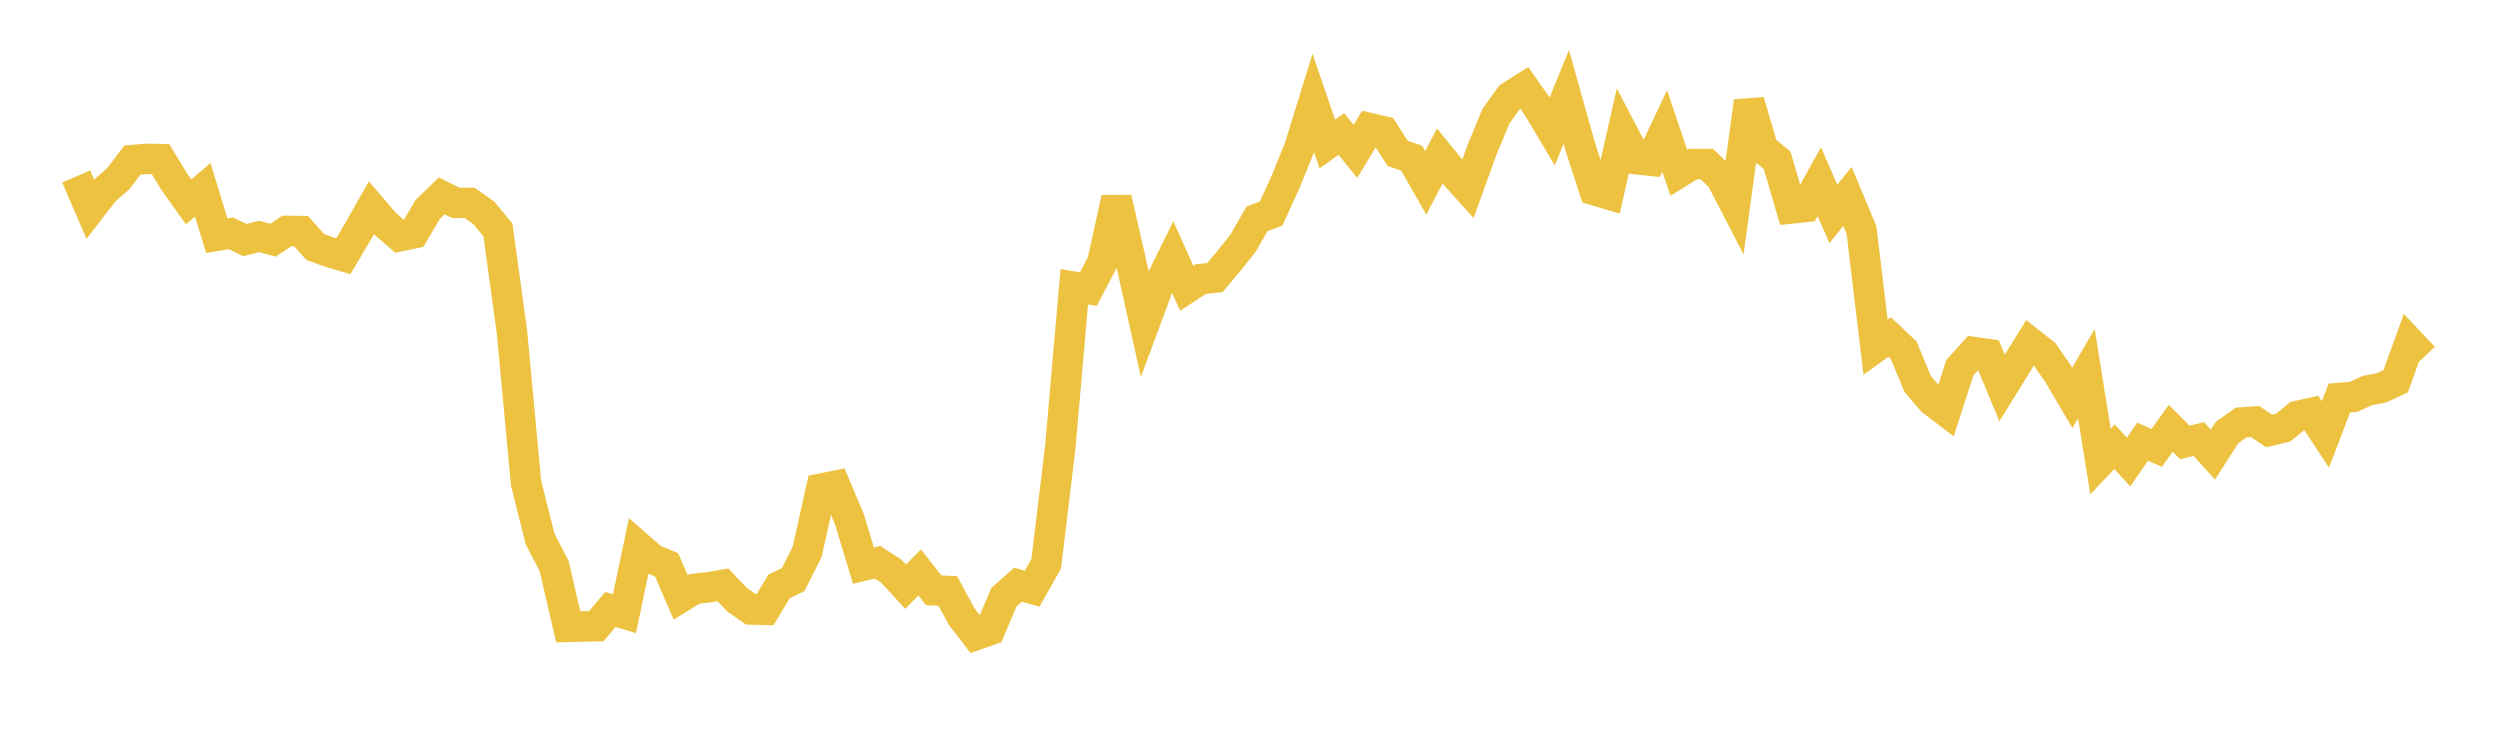 <svg width="164" height="48" xmlns="http://www.w3.org/2000/svg" xmlns:xlink="http://www.w3.org/1999/xlink"><path fill="none" stroke="rgb(237,194,64)" stroke-width="2" d="M5,11.578L5.922,13.715L6.844,12.521L7.766,11.713L8.689,10.501L9.611,10.422L10.533,10.439L11.455,11.955L12.377,13.247L13.299,12.45L14.222,15.465L15.144,15.305L16.066,15.748L16.988,15.516L17.91,15.754L18.832,15.147L19.754,15.161L20.677,16.2L21.599,16.535L22.521,16.807L23.443,15.257L24.365,13.627L25.287,14.701L26.21,15.5L27.132,15.311L28.054,13.743L28.976,12.848L29.898,13.305L30.82,13.315L31.743,13.967L32.665,15.082L33.587,21.796L34.509,31.696L35.431,35.361L36.353,37.132L37.275,41.121L38.198,41.096L39.12,41.078L40.042,39.979L40.964,40.261L41.886,35.866L42.808,36.666L43.731,37.054L44.653,39.19L45.575,38.623L46.497,38.524L47.419,38.366L48.341,39.329L49.263,39.978L50.186,40.004L51.108,38.467L52.03,38.023L52.952,36.194L53.874,32.052L54.796,31.866L55.719,34.055L56.641,37.105L57.563,36.887L58.485,37.481L59.407,38.491L60.329,37.552L61.251,38.723L62.174,38.766L63.096,40.463L64.018,41.656L64.94,41.335L65.862,39.17L66.784,38.353L67.707,38.621L68.629,36.993L69.551,29.365L70.473,18.814L71.395,18.964L72.317,17.211L73.24,13.004L74.162,17.054L75.084,21.208L76.006,18.729L76.928,16.86L77.85,18.908L78.772,18.308L79.695,18.21L80.617,17.117L81.539,15.959L82.461,14.354L83.383,14.008L84.305,11.998L85.228,9.731L86.15,6.755L87.072,9.45L87.994,8.786L88.916,9.934L89.838,8.405L90.76,8.617L91.683,10.056L92.605,10.377L93.527,11.996L94.449,10.235L95.371,11.369L96.293,12.393L97.216,9.838L98.138,7.619L99.06,6.333L99.982,5.75L100.904,7.06L101.826,8.615L102.749,6.358L103.671,9.645L104.593,12.479L105.515,12.751L106.437,8.675L107.359,10.443L108.281,10.541L109.204,8.587L110.126,11.333L111.048,10.764L111.97,10.762L112.892,11.646L113.814,13.427L114.737,6.649L115.659,9.763L116.581,10.512L117.503,13.674L118.425,13.579L119.347,11.915L120.269,14.035L121.192,12.887L122.114,15.087L123.036,22.777L123.958,22.106L124.88,22.973L125.802,25.193L126.725,26.274L127.647,26.976L128.569,24.116L129.491,23.099L130.413,23.229L131.335,25.454L132.257,23.962L133.18,22.474L134.102,23.201L135.024,24.538L135.946,26.099L136.868,24.51L137.79,30.275L138.713,29.304L139.635,30.311L140.557,28.974L141.479,29.384L142.401,28.098L143.323,29.022L144.246,28.803L145.168,29.82L146.09,28.38L147.012,27.717L147.934,27.654L148.856,28.268L149.778,28.049L150.701,27.289L151.623,27.085L152.545,28.498L153.467,26.106L154.389,26.035L155.311,25.617L156.234,25.442L157.156,25.01L158.078,22.461L159,23.439"></path></svg>